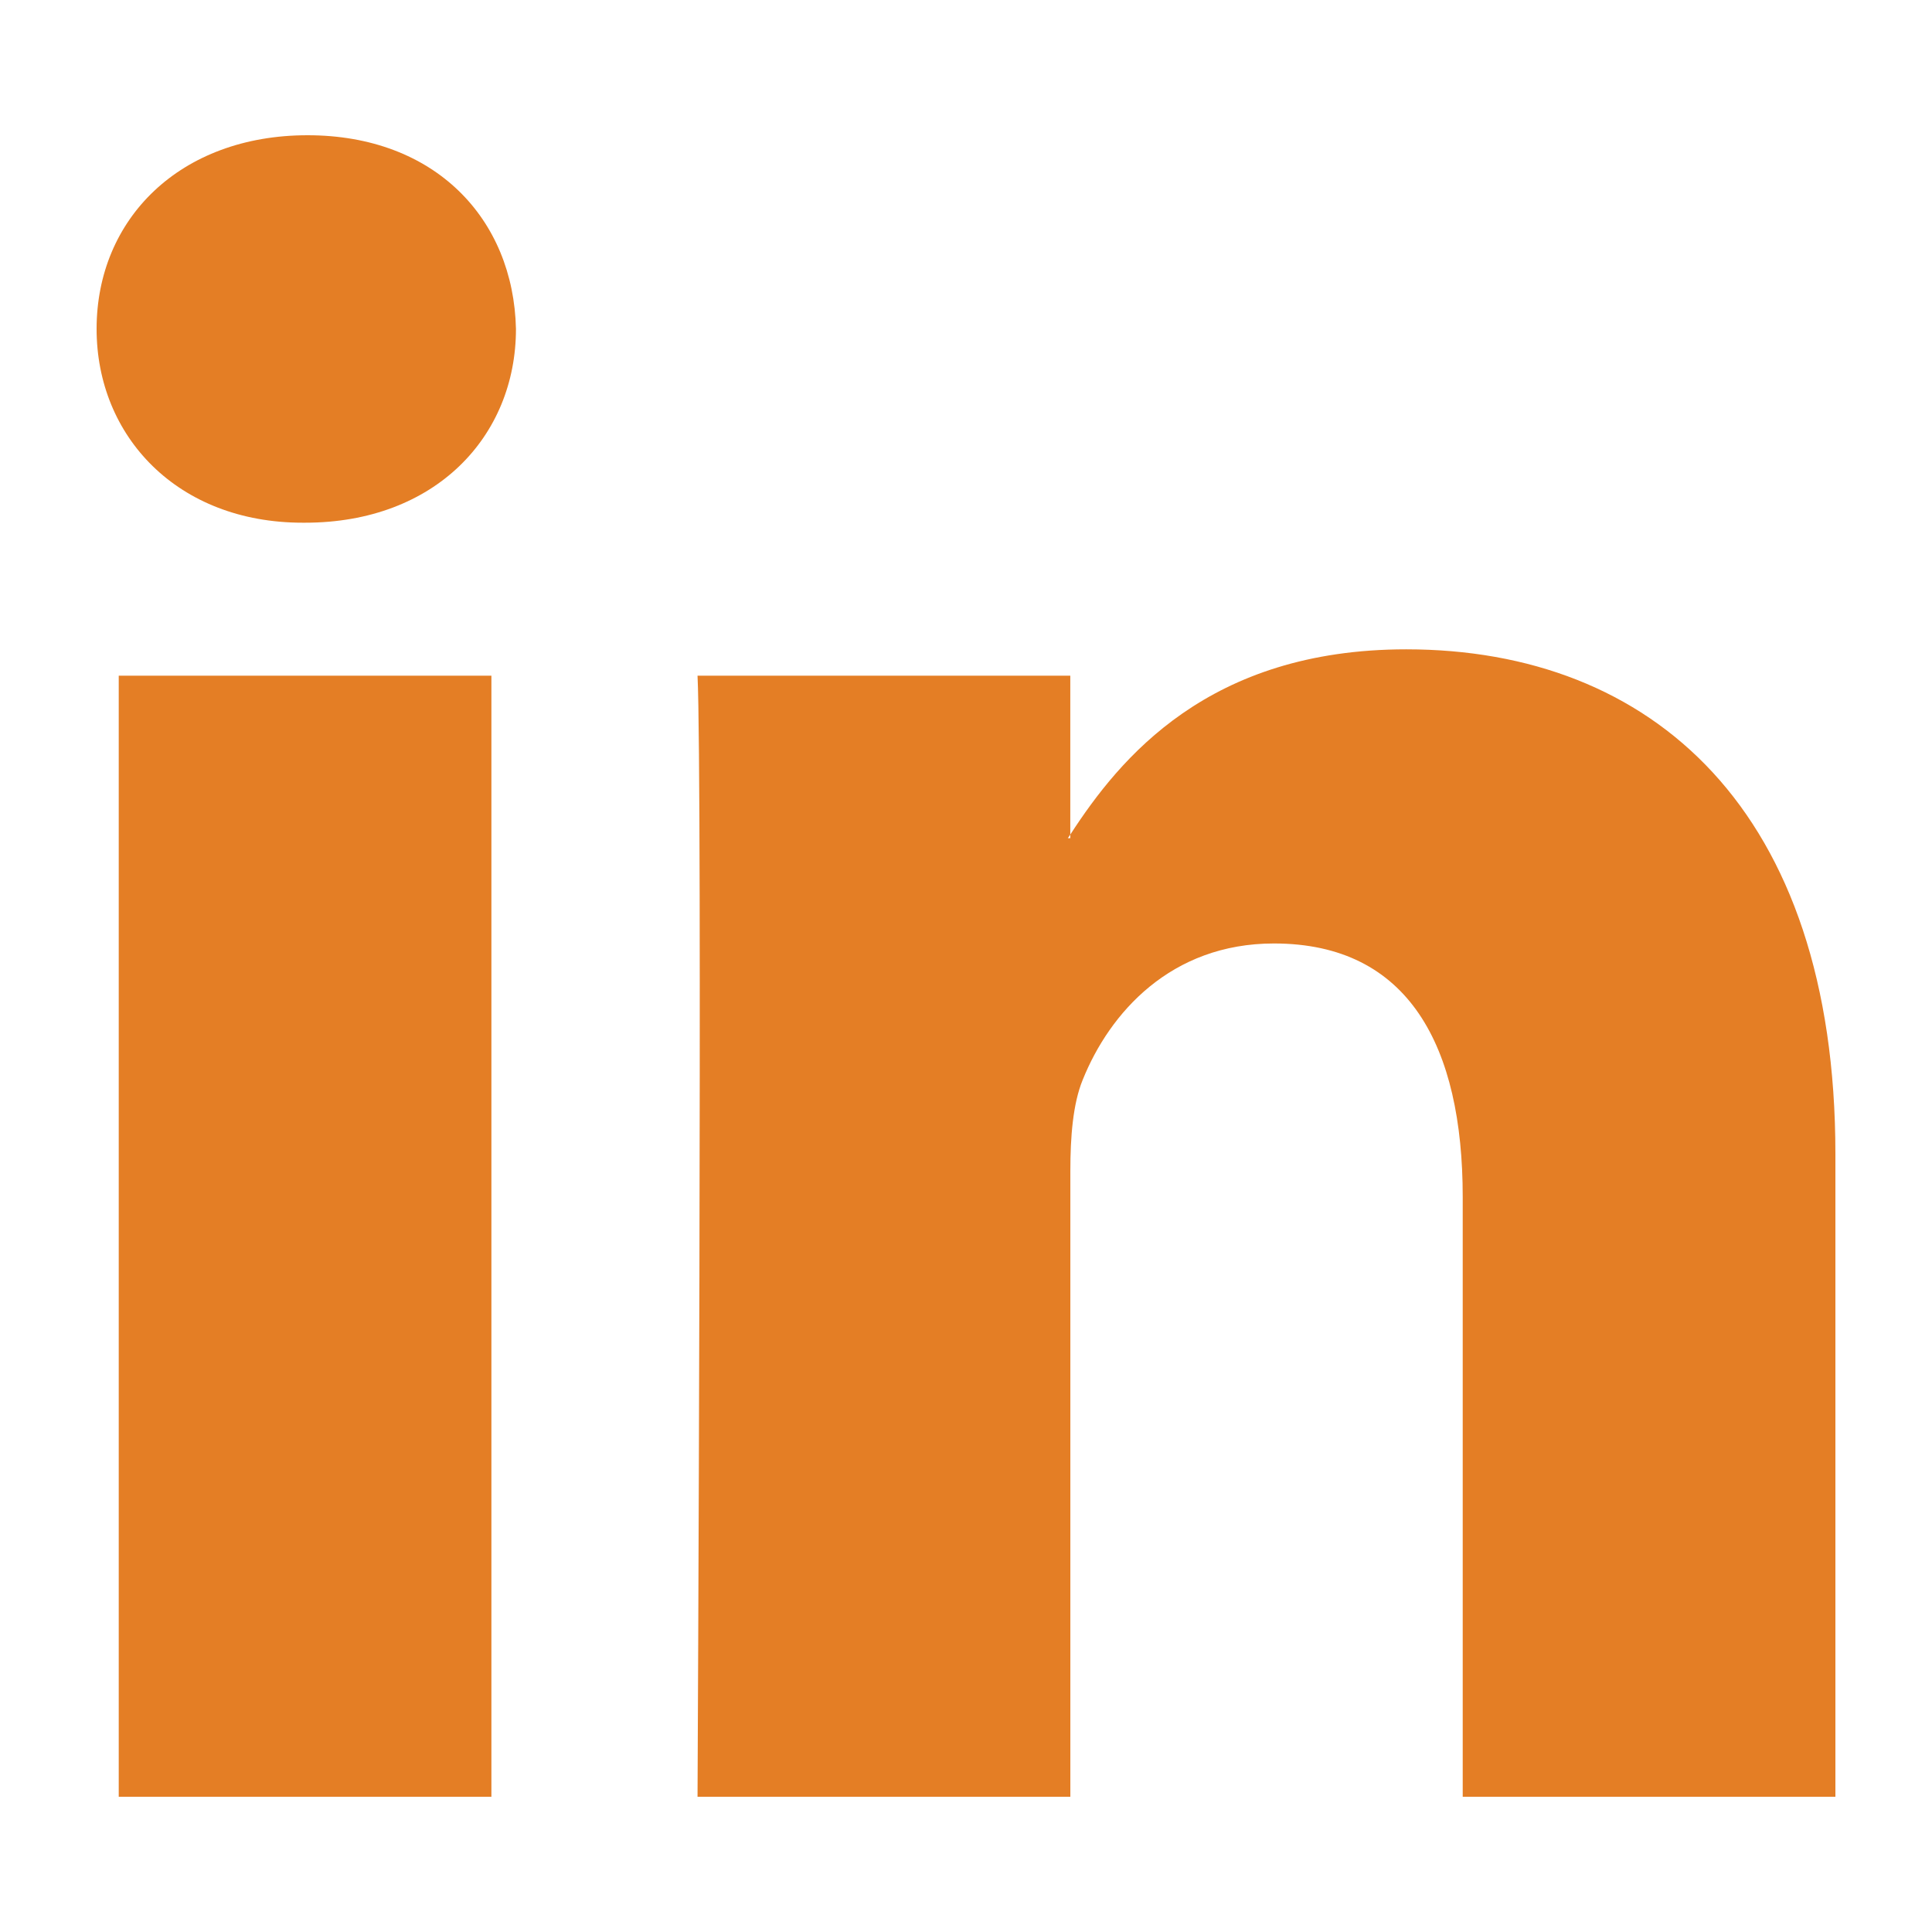 <?xml version="1.0" ?><!DOCTYPE svg  PUBLIC '-//W3C//DTD SVG 1.1//EN'  'http://www.w3.org/Graphics/SVG/1.1/DTD/svg11.dtd'><svg enable-background="new 0 0 100 100" height="100px" id="Layer_1" version="1.1" viewBox="0 0 100 100" width="100px" xml:space="preserve" xmlns="http://www.w3.org/2000/svg" xmlns:xlink="http://www.w3.org/1999/xlink"><g><defs><rect height="100" id="SVGID_1_" width="100"/></defs><path d="M95,59.727V93H75.71V61.955c0-7.799-2.79-13.121-9.771-13.121   c-5.331,0-8.503,3.587-9.898,7.057c-0.509,1.24-0.64,2.967-0.64,4.703V93H36.104c0,0,0.26-52.58,0-58.028h19.294v8.225   c-0.039,0.062-0.09,0.128-0.127,0.188h0.127v-0.188c2.563-3.948,7.142-9.588,17.389-9.588C85.482,33.609,95,41.903,95,59.727    M15.919,7C9.318,7,5,11.33,5,17.024c0,5.57,4.193,10.031,10.663,10.031h0.129c6.729,0,10.914-4.46,10.914-10.031   C26.579,11.33,22.521,7,15.919,7 M6.146,93h19.289V34.972H6.146V93z" fill="#e47e25"/></g></svg>